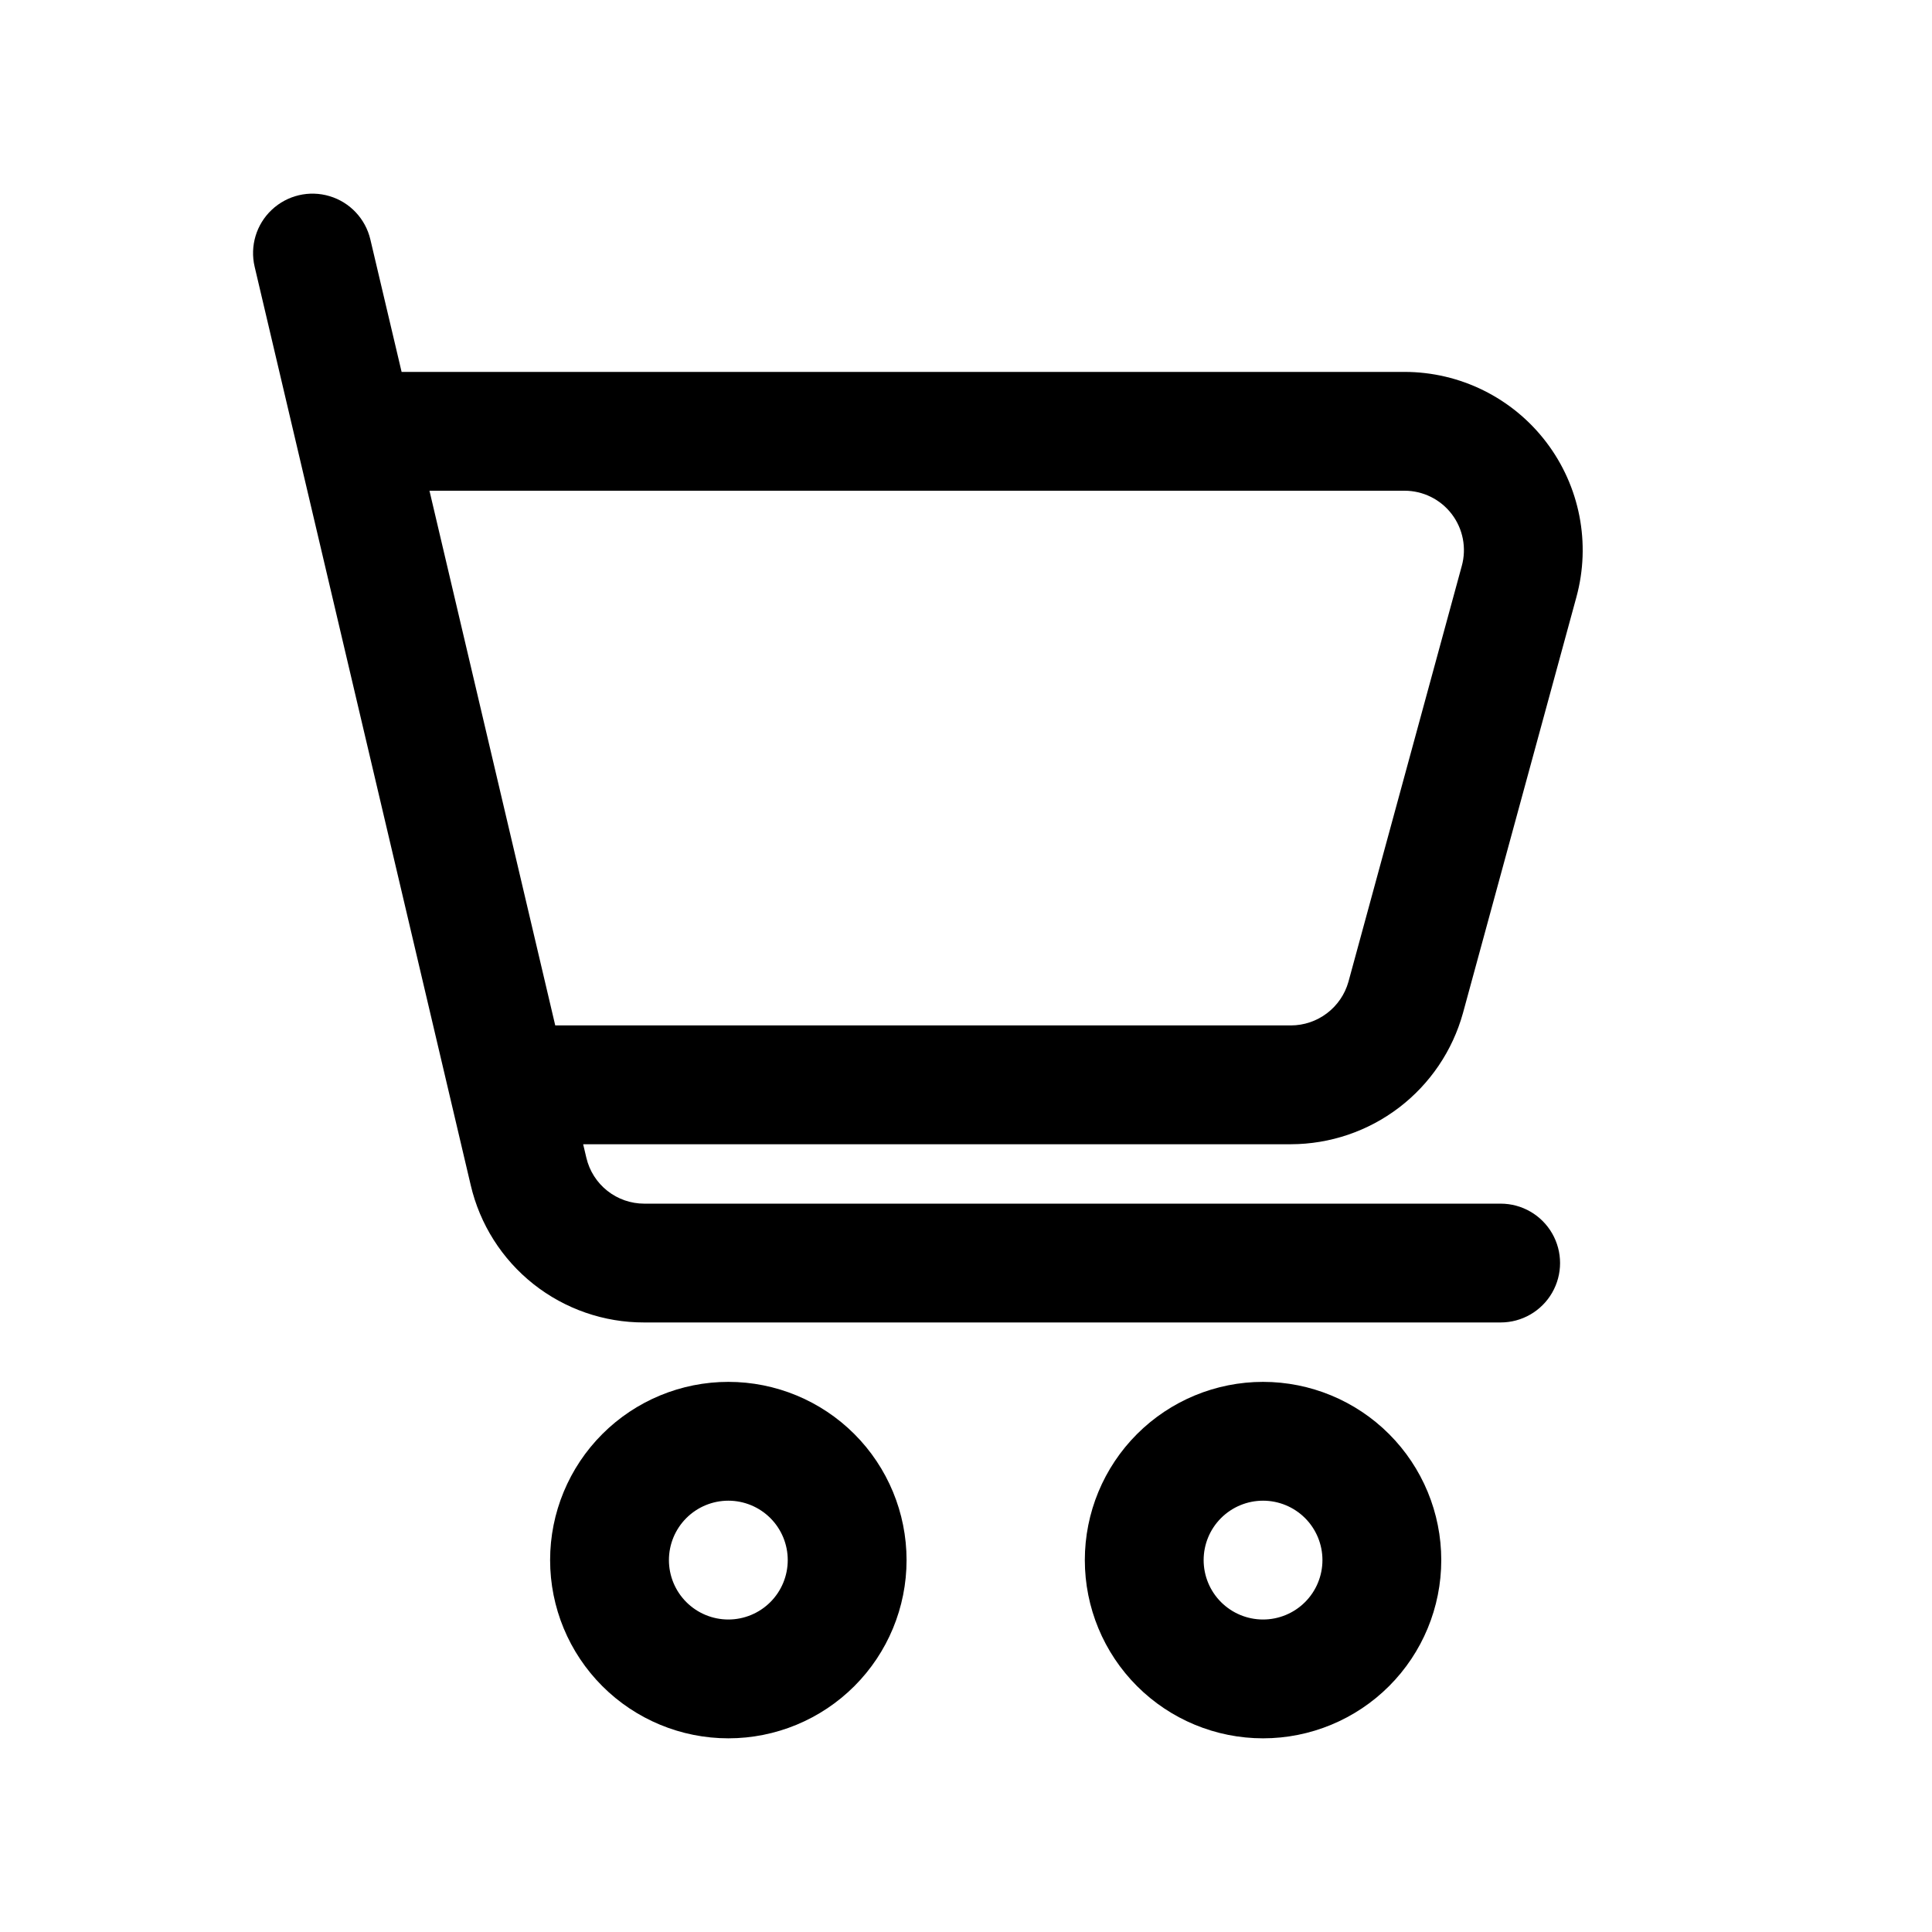 <?xml version="1.0" encoding="UTF-8"?>
<!-- Uploaded to: ICON Repo, www.svgrepo.com, Generator: ICON Repo Mixer Tools -->
<svg fill="#000000" width="800px" height="800px" version="1.1" viewBox="144 144 512 512" xmlns="http://www.w3.org/2000/svg">
 <g>
  <path d="m525.95 557.44c0-12.523-4.973-24.539-13.832-33.398-8.859-8.855-20.871-13.832-33.398-13.832s-24.539 4.977-33.398 13.832c-8.859 8.859-13.832 20.875-13.832 33.398 0 12.527 4.973 24.543 13.832 33.398 8.859 8.859 20.871 13.836 33.398 13.836s24.539-4.977 33.398-13.836c8.859-8.855 13.832-20.871 13.832-33.398zm-62.977 0h0.004c0-4.176 1.656-8.18 4.609-11.133 2.953-2.949 6.957-4.609 11.133-4.609s8.18 1.66 11.133 4.609c2.953 2.953 4.609 6.957 4.609 11.133s-1.656 8.18-4.609 11.133c-2.953 2.953-6.957 4.613-11.133 4.613s-8.18-1.66-11.133-4.613c-2.953-2.953-4.609-6.957-4.609-11.133z"/>
  <path d="m384.25 557.44c0-12.523-4.977-24.539-13.832-33.398-8.859-8.855-20.871-13.832-33.398-13.832-12.527 0-24.543 4.977-33.398 13.832-8.859 8.859-13.836 20.875-13.836 33.398 0 12.527 4.977 24.543 13.836 33.398 8.855 8.859 20.871 13.836 33.398 13.836 12.527 0 24.539-4.977 33.398-13.836 8.855-8.855 13.832-20.871 13.832-33.398zm-62.977 0c0-4.176 1.66-8.18 4.613-11.133 2.953-2.949 6.957-4.609 11.133-4.609 4.176 0 8.18 1.66 11.133 4.609 2.953 2.953 4.609 6.957 4.609 11.133s-1.656 8.18-4.609 11.133c-2.953 2.953-6.957 4.613-11.133 4.613-4.176 0-8.18-1.66-11.133-4.613-2.953-2.953-4.613-6.957-4.613-11.133z"/>
  <path d="m516.19 242.56h-265.76l-8.281-35.094c-1.289-5.481-5.402-9.855-10.789-11.477-5.391-1.625-11.234-0.25-15.336 3.606-4.102 3.852-5.832 9.602-4.543 15.082l57.262 243.39c2.418 10.375 8.281 19.621 16.633 26.234 8.355 6.609 18.703 10.195 29.355 10.164h226.96c5.625 0 10.82-3 13.633-7.871s2.812-10.871 0-15.742-8.008-7.871-13.633-7.871h-226.96c-3.551 0-7-1.199-9.781-3.402-2.785-2.203-4.742-5.281-5.555-8.738l-0.852-3.606h187.57c10.348-0.023 20.406-3.434 28.633-9.707 8.23-6.273 14.184-15.07 16.949-25.039l30.055-110.21v-0.004c3.894-14.207 0.934-29.422-8.004-41.133-8.938-11.715-22.828-18.586-37.559-18.582zm15.191 51.438-30.039 110.21c-0.941 3.316-2.934 6.234-5.684 8.316-2.746 2.082-6.094 3.215-9.543 3.223h-194.97l-33.332-141.7h258.38c4.918-0.008 9.562 2.289 12.543 6.203 2.984 3.918 3.961 9 2.648 13.742z"/>
 </g>
</svg>